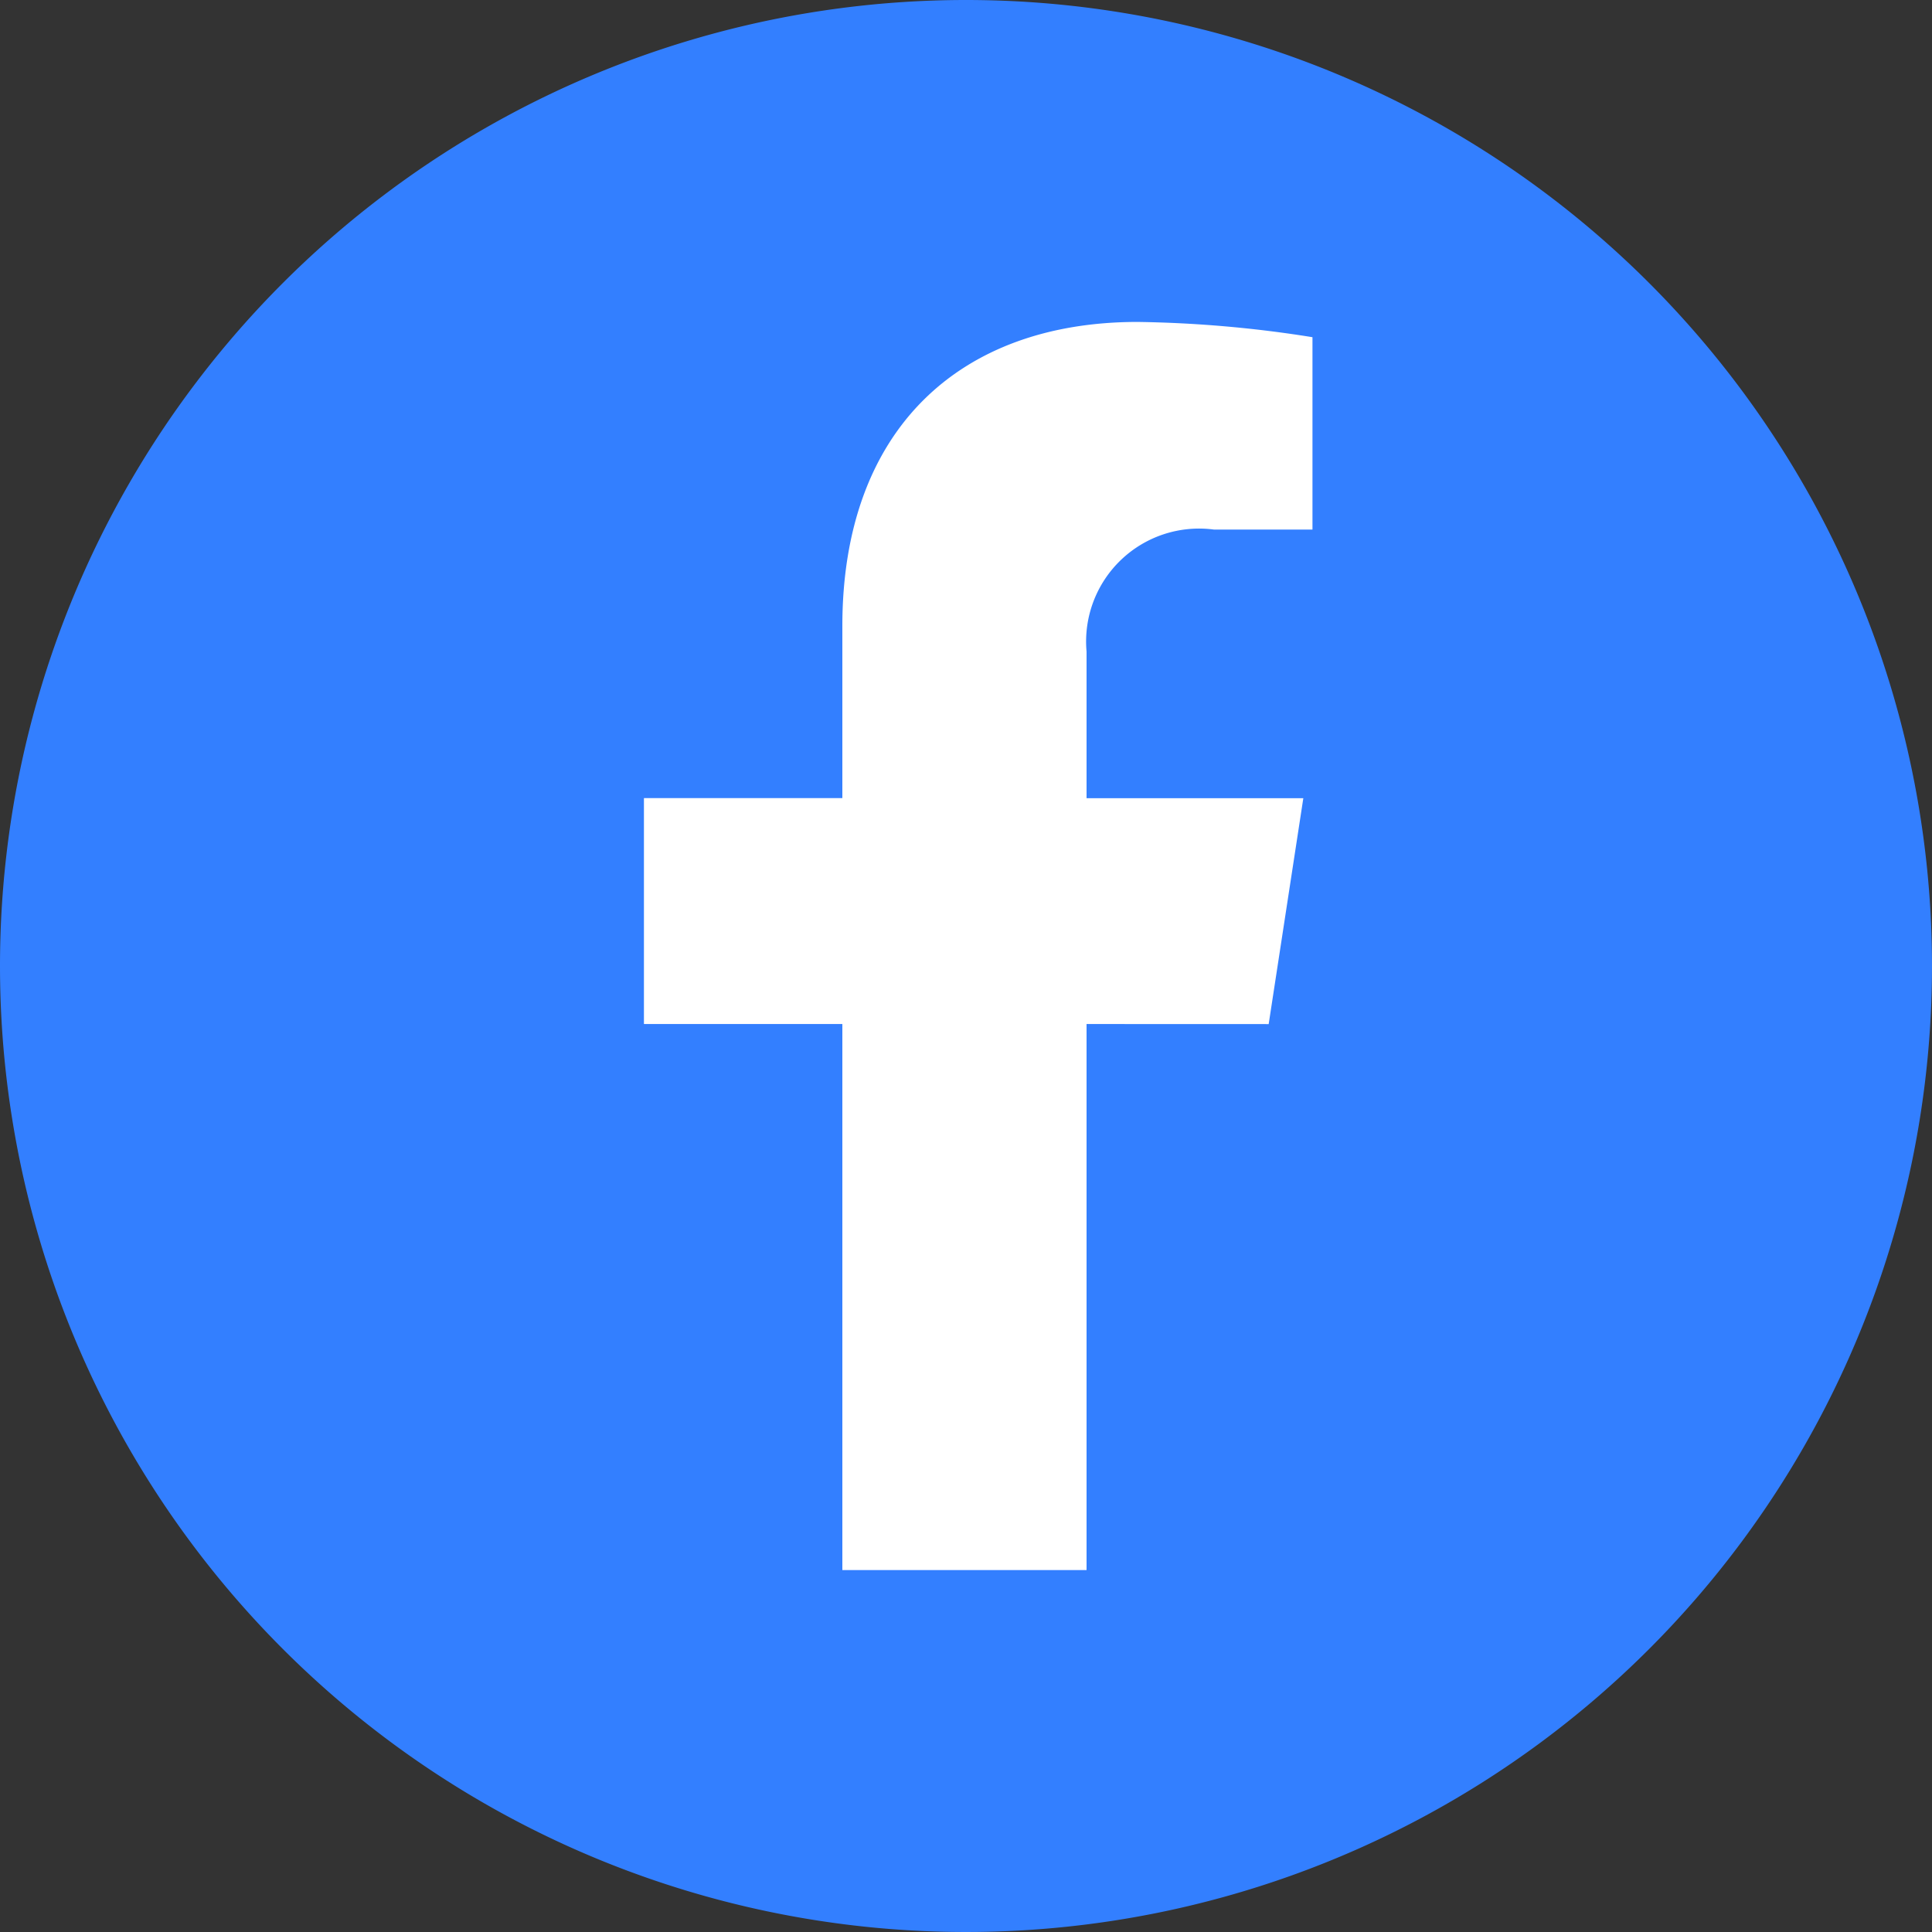 <svg xmlns="http://www.w3.org/2000/svg" width="30" height="30" viewBox="0 0 30 30">
  <rect x="0" y="0" width="30" height="30" fill="#333333" stroke="none"/>
  <g id="グループ_2299" data-name="グループ 2299" transform="translate(-984 -745)">
    <path id="パス_3568" data-name="パス 3568" d="M15,0A15,15,0,1,1,0,15,15,15,0,0,1,15,0Z" transform="translate(984 745)" fill="#337fff"/>
    <path id="パス_3570" data-name="パス 3570" d="M568.508,684.077l.538-3.508h-3.366v-2.276a1.754,1.754,0,0,1,1.978-1.895h1.53v-2.987a18.681,18.681,0,0,0-2.716-.237c-2.772,0-4.584,1.68-4.584,4.721v2.673h-3.081v3.508h3.081v8.479h3.792v-8.479Z" transform="translate(435.192 76.825)" fill="#fff"/>
  </g>
</svg>
